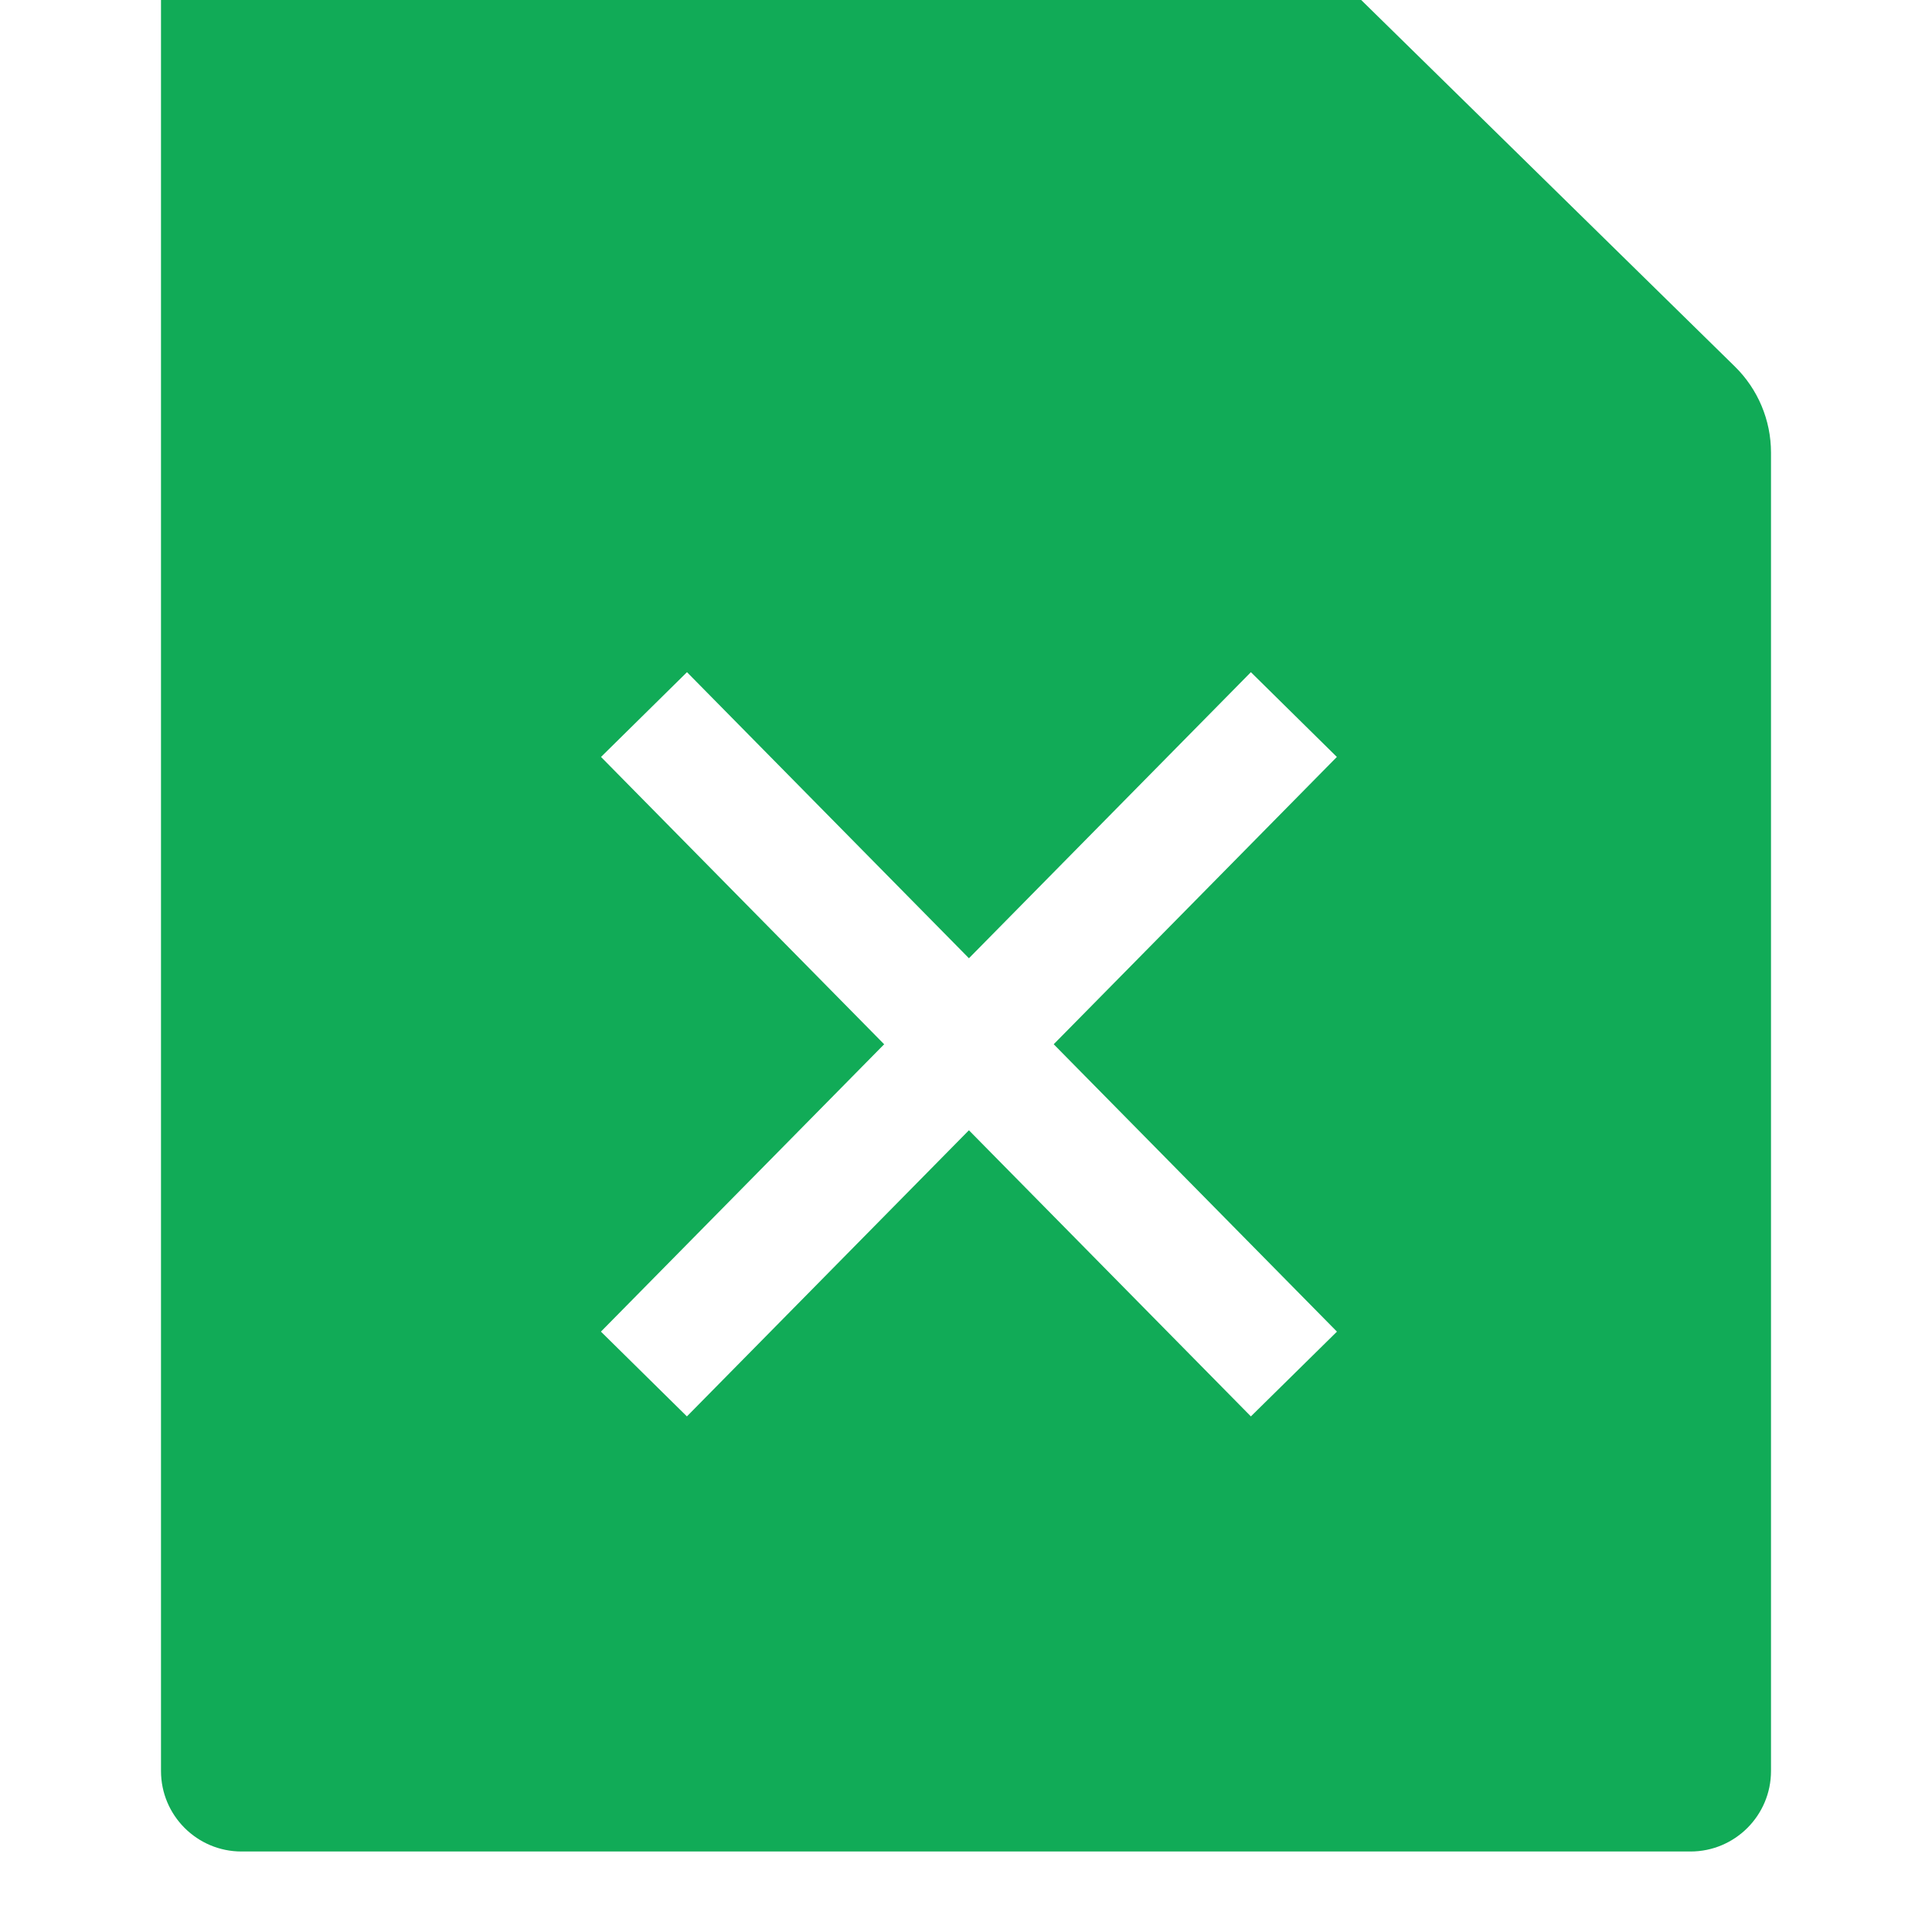 <svg xmlns="http://www.w3.org/2000/svg" xmlns:xlink="http://www.w3.org/1999/xlink" fill="none" version="1.1" width="24" height="24" viewBox="0 0 24 24"><defs><filter id="master_svg0_718_012135" filterUnits="objectBoundingBox" color-interpolation-filters="sRGB" x="0" y="0" width="20" height="24"><feFlood flood-opacity="0" result="BackgroundImageFix"/><feBlend mode="normal" in="SourceGraphic" in2="BackgroundImageFix" result="shape"/><feColorMatrix in="SourceAlpha" type="matrix" result="hardAlpha" values="0 0 0 0 0 0 0 0 0 0 0 0 0 0 0 0 0 0 127 0"/><feOffset dy="-1" dx="0"/><feGaussianBlur stdDeviation="0"/><feComposite in2="hardAlpha" operator="arithmetic" k2="-1" k3="1"/><feColorMatrix type="matrix" values="0 0 0 0 0.07 0 0 0 0 0.601 0 0 0 0 0.312 0 0 0 1 0"/><feBlend mode="normal" in2="shape" result="effect1_innerShadow"/></filter></defs><g><g><g></g><g><g filter="url(#master_svg0_718_012135)"><path d="M3,0L15.277,0C15.669,0,16.047,0.154,16.327,0.429L21.55,5.552C21.838,5.834,22,6.22,22,6.623L22,23C22,23.552,21.552,24,21,24L3,24C2.448,24,2,23.552,2,23L2,1C2,0.448,2.448,0,3,0" fill-rule="evenodd" fill="#11AB57" fill-opacity="1"/></g></g><g><g transform="matrix(-1,0,0,1,32.146,0)"><path d="M23.613,17.595L15.539,9.403L16.607,8.35L24.681,16.542L23.613,17.595Z" fill-rule="evenodd" fill="#FFFFFF" fill-opacity="1"/></g><g><path d="M15.539,17.595L7.466,9.403L8.534,8.35L16.608,16.542L15.539,17.595Z" fill-rule="evenodd" fill="#FFFFFF" fill-opacity="1"/></g></g></g></g></svg>
